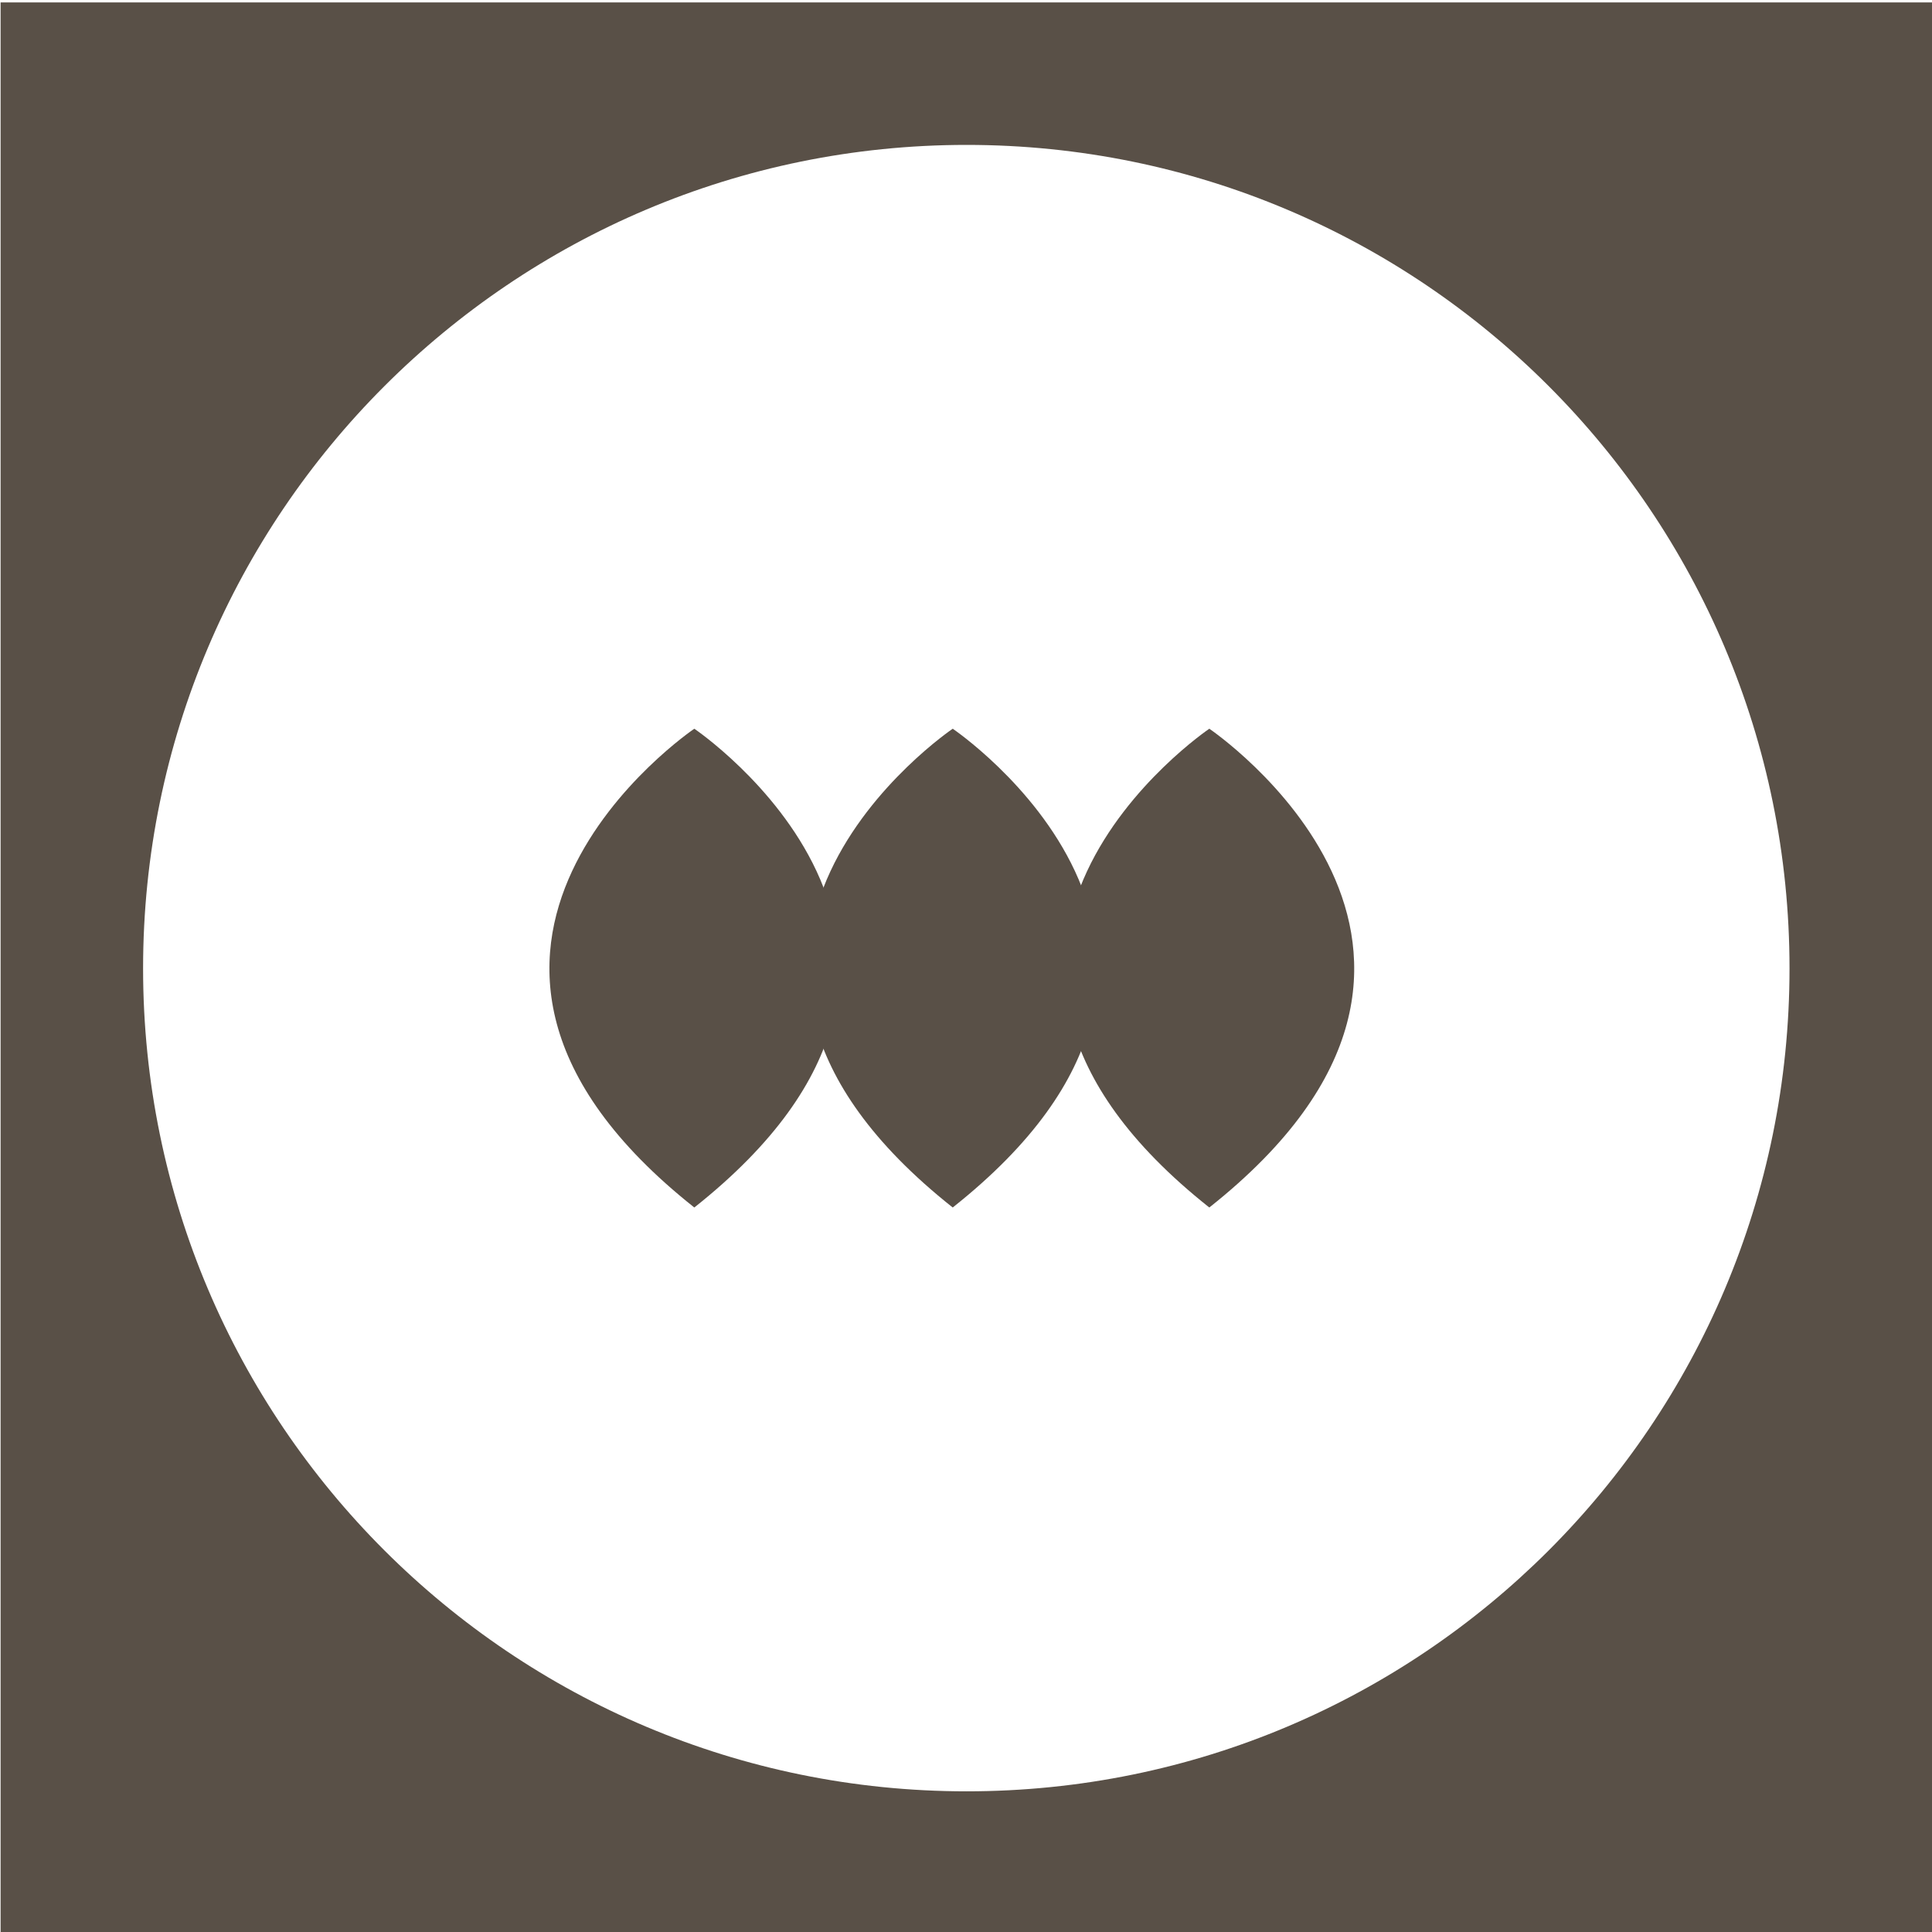 <svg xmlns="http://www.w3.org/2000/svg" xmlns:xlink="http://www.w3.org/1999/xlink" id="Layer_1" x="0px" y="0px" viewBox="0 0 320 320" style="enable-background:new 0 0 320 320;" xml:space="preserve"><style type="text/css">	.st0{fill:#595047;}</style><path class="st0" d="M0.1,320.4h320V0.4H0.1V320.4z M160.1,296.7c-75.3,0-136.4-61-136.4-136.3S84.8,24,160.1,24  s136.3,61,136.3,136.4S235.4,296.7,160.1,296.7"></path><path class="st0" d="M157.8,200c-54-42.8,0-79.3,0-79.3S211.8,157.2,157.8,200"></path><path class="st0" d="M115,200c-54-42.8,0-79.3,0-79.3S169,157.2,115,200"></path><path class="st0" d="M200.3,200c-54-42.8,0-79.3,0-79.3S254.3,157.2,200.3,200"></path></svg>